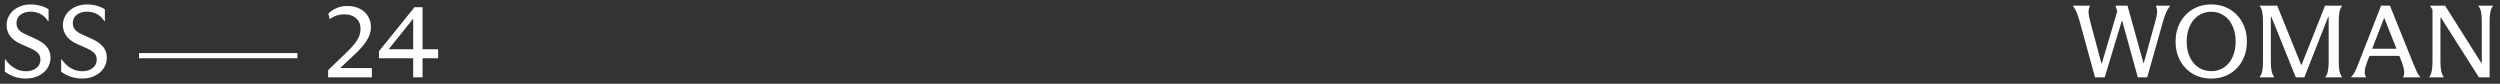 <svg width="388" height="13" viewBox="0 0 388 13" fill="none" xmlns="http://www.w3.org/2000/svg">
<rect x="0" y="0" width="388" height="13" fill="#333333" stroke="none"/>
<path d="M4.032 12.192C3.435 12.192 2.848 12.101 2.272 11.92C1.707 11.728 1.2 11.461 0.752 11.12V9.216H0.832C1.259 9.824 1.744 10.283 2.288 10.592C2.832 10.901 3.408 11.056 4.016 11.056C4.421 11.056 4.795 10.987 5.136 10.848C5.488 10.699 5.765 10.491 5.968 10.224C6.171 9.947 6.272 9.616 6.272 9.232C6.272 8.848 6.155 8.528 5.92 8.272C5.685 8.005 5.307 7.755 4.784 7.52L3.232 6.832C2.485 6.491 1.931 6.075 1.568 5.584C1.205 5.083 1.024 4.517 1.024 3.888C1.024 3.301 1.184 2.763 1.504 2.272C1.824 1.781 2.267 1.397 2.832 1.12C3.408 0.832 4.053 0.688 4.768 0.688C5.301 0.688 5.808 0.757 6.288 0.896C6.779 1.035 7.195 1.216 7.536 1.44V3.28H7.456C7.147 2.789 6.757 2.421 6.288 2.176C5.829 1.931 5.328 1.808 4.784 1.808C4.133 1.808 3.6 1.968 3.184 2.288C2.768 2.597 2.56 3.035 2.56 3.6C2.56 3.963 2.667 4.288 2.88 4.576C3.104 4.853 3.467 5.104 3.968 5.328L5.552 6.048C6.32 6.4 6.891 6.805 7.264 7.264C7.648 7.723 7.84 8.283 7.84 8.944C7.84 9.573 7.669 10.133 7.328 10.624C6.997 11.115 6.539 11.499 5.952 11.776C5.376 12.053 4.736 12.192 4.032 12.192ZM12.77 12.192C12.173 12.192 11.586 12.101 11.01 11.92C10.445 11.728 9.938 11.461 9.49 11.12V9.216H9.57C9.997 9.824 10.482 10.283 11.026 10.592C11.57 10.901 12.146 11.056 12.754 11.056C13.159 11.056 13.533 10.987 13.874 10.848C14.226 10.699 14.504 10.491 14.706 10.224C14.909 9.947 15.01 9.616 15.01 9.232C15.01 8.848 14.893 8.528 14.658 8.272C14.424 8.005 14.045 7.755 13.522 7.52L11.97 6.832C11.223 6.491 10.669 6.075 10.306 5.584C9.943 5.083 9.762 4.517 9.762 3.888C9.762 3.301 9.922 2.763 10.242 2.272C10.562 1.781 11.005 1.397 11.57 1.12C12.146 0.832 12.791 0.688 13.506 0.688C14.04 0.688 14.546 0.757 15.026 0.896C15.517 1.035 15.933 1.216 16.274 1.44V3.28H16.194C15.885 2.789 15.495 2.421 15.026 2.176C14.568 1.931 14.066 1.808 13.522 1.808C12.871 1.808 12.338 1.968 11.922 2.288C11.506 2.597 11.298 3.035 11.298 3.6C11.298 3.963 11.405 4.288 11.618 4.576C11.842 4.853 12.205 5.104 12.706 5.328L14.29 6.048C15.058 6.4 15.629 6.805 16.002 7.264C16.386 7.723 16.578 8.283 16.578 8.944C16.578 9.573 16.407 10.133 16.066 10.624C15.736 11.115 15.277 11.499 14.69 11.776C14.114 12.053 13.474 12.192 12.77 12.192ZM50.928 12V10.88L53.504 8.416C54.059 7.883 54.502 7.424 54.832 7.04C55.174 6.656 55.446 6.251 55.648 5.824C55.851 5.397 55.952 4.949 55.952 4.48C55.952 3.765 55.718 3.211 55.248 2.816C54.79 2.421 54.187 2.224 53.44 2.224C52.619 2.224 51.862 2.469 51.168 2.96L50.96 2.112C51.312 1.749 51.744 1.461 52.256 1.248C52.768 1.035 53.318 0.928 53.904 0.928C54.63 0.928 55.27 1.067 55.824 1.344C56.379 1.621 56.806 2.005 57.104 2.496C57.414 2.987 57.568 3.552 57.568 4.192C57.568 4.736 57.446 5.264 57.2 5.776C56.955 6.277 56.63 6.763 56.224 7.232C55.819 7.701 55.291 8.235 54.64 8.832L52.88 10.48V10.56H57.712V12H50.928ZM64.126 9.04H58.814V7.952L64.334 1.12H65.582V7.648H67.998V9.04H65.582V12H64.126V9.04ZM60.382 7.648H64.126V2.992H64.046L60.382 7.568V7.648Z" fill="white"/>
<path d="M21.574 8.24H46.157V9.04H21.574V8.24Z" fill="white"/>
<path d="M322.78 3.376C322.631 2.811 322.476 2.347 322.316 1.984C322.167 1.611 321.975 1.264 321.74 0.944V0.88H324.348V0.944C324.199 1.275 324.13 1.611 324.14 1.952C324.162 2.293 324.247 2.752 324.396 3.328L326.14 9.84H326.204L328.604 1.744L328.316 0.88H330.188L332.652 9.744H332.732L334.508 3.296C334.668 2.731 334.759 2.272 334.78 1.92C334.802 1.568 334.743 1.243 334.604 0.944V0.88H336.78V0.944C336.535 1.253 336.332 1.589 336.172 1.952C336.023 2.304 335.868 2.757 335.708 3.312L333.244 12H331.788L329.372 3.264H329.292L326.652 12H325.148L322.78 3.376ZM343.183 12.192C342.116 12.192 341.161 11.947 340.319 11.456C339.476 10.955 338.82 10.267 338.351 9.392C337.881 8.517 337.647 7.536 337.647 6.448C337.647 5.36 337.881 4.379 338.351 3.504C338.82 2.619 339.476 1.931 340.319 1.44C341.161 0.939 342.116 0.688 343.183 0.688C344.26 0.688 345.215 0.939 346.047 1.44C346.889 1.931 347.545 2.613 348.015 3.488C348.484 4.363 348.719 5.349 348.719 6.448C348.719 7.547 348.484 8.533 348.015 9.408C347.545 10.272 346.889 10.955 346.047 11.456C345.204 11.947 344.249 12.192 343.183 12.192ZM343.183 11.04C343.929 11.04 344.591 10.848 345.167 10.464C345.743 10.08 346.185 9.541 346.495 8.848C346.815 8.155 346.975 7.355 346.975 6.448C346.975 5.541 346.815 4.741 346.495 4.048C346.185 3.344 345.743 2.8 345.167 2.416C344.591 2.021 343.929 1.824 343.183 1.824C342.436 1.824 341.775 2.021 341.199 2.416C340.623 2.8 340.175 3.344 339.855 4.048C339.535 4.741 339.375 5.541 339.375 6.448C339.375 7.355 339.535 8.155 339.855 8.848C340.175 9.541 340.623 10.08 341.199 10.464C341.775 10.848 342.436 11.04 343.183 11.04ZM352.515 2.608H352.435V9.52C352.435 10.128 352.472 10.619 352.547 10.992C352.622 11.355 352.755 11.669 352.947 11.936V12H350.707V11.936C350.91 11.669 351.043 11.355 351.107 10.992C351.182 10.629 351.219 10.139 351.219 9.52V3.328C351.219 2.72 351.182 2.235 351.107 1.872C351.043 1.509 350.91 1.2 350.707 0.944V0.88H353.427L357.139 10.064H357.203L360.851 0.88H363.475V0.944C363.283 1.2 363.15 1.515 363.075 1.888C363.011 2.251 362.979 2.731 362.979 3.328V9.52C362.979 10.139 363.011 10.629 363.075 10.992C363.15 11.355 363.283 11.669 363.475 11.936V12H360.899V11.936C361.102 11.669 361.235 11.355 361.299 10.992C361.374 10.629 361.411 10.139 361.411 9.52V2.624H361.331L357.635 12H356.307L352.515 2.608ZM364.905 11.936C365.14 11.712 365.332 11.445 365.481 11.136C365.641 10.827 365.838 10.368 366.073 9.76C366.094 9.707 366.105 9.669 366.105 9.648C366.116 9.627 366.132 9.589 366.153 9.536L369.545 0.88H370.921L374.377 9.456C374.441 9.595 374.5 9.739 374.553 9.888C374.788 10.475 374.974 10.912 375.113 11.2C375.252 11.477 375.422 11.723 375.625 11.936V12H372.969V11.936C373.118 11.68 373.166 11.349 373.113 10.944C373.06 10.539 372.926 10.064 372.713 9.52L370.057 2.832H369.993L367.401 9.552C367.188 10.107 367.06 10.581 367.017 10.976C366.974 11.36 367.033 11.68 367.193 11.936V12H364.905V11.936ZM367.321 7.568H372.665V8.672H367.321V7.568ZM377.027 11.936C377.219 11.669 377.347 11.355 377.411 10.992C377.486 10.629 377.523 10.139 377.523 9.52V1.504L377.155 0.912V0.88H379.475L385.091 9.76H385.171V3.344C385.171 2.725 385.134 2.235 385.059 1.872C384.995 1.509 384.862 1.2 384.659 0.944V0.88H386.899V0.944C386.707 1.211 386.574 1.525 386.499 1.888C386.424 2.251 386.387 2.736 386.387 3.344V12H384.723L378.835 2.736H378.755V9.52C378.755 10.128 378.792 10.619 378.867 10.992C378.942 11.355 379.075 11.669 379.267 11.936V12H377.027V11.936Z" fill="white"/>
</svg>
